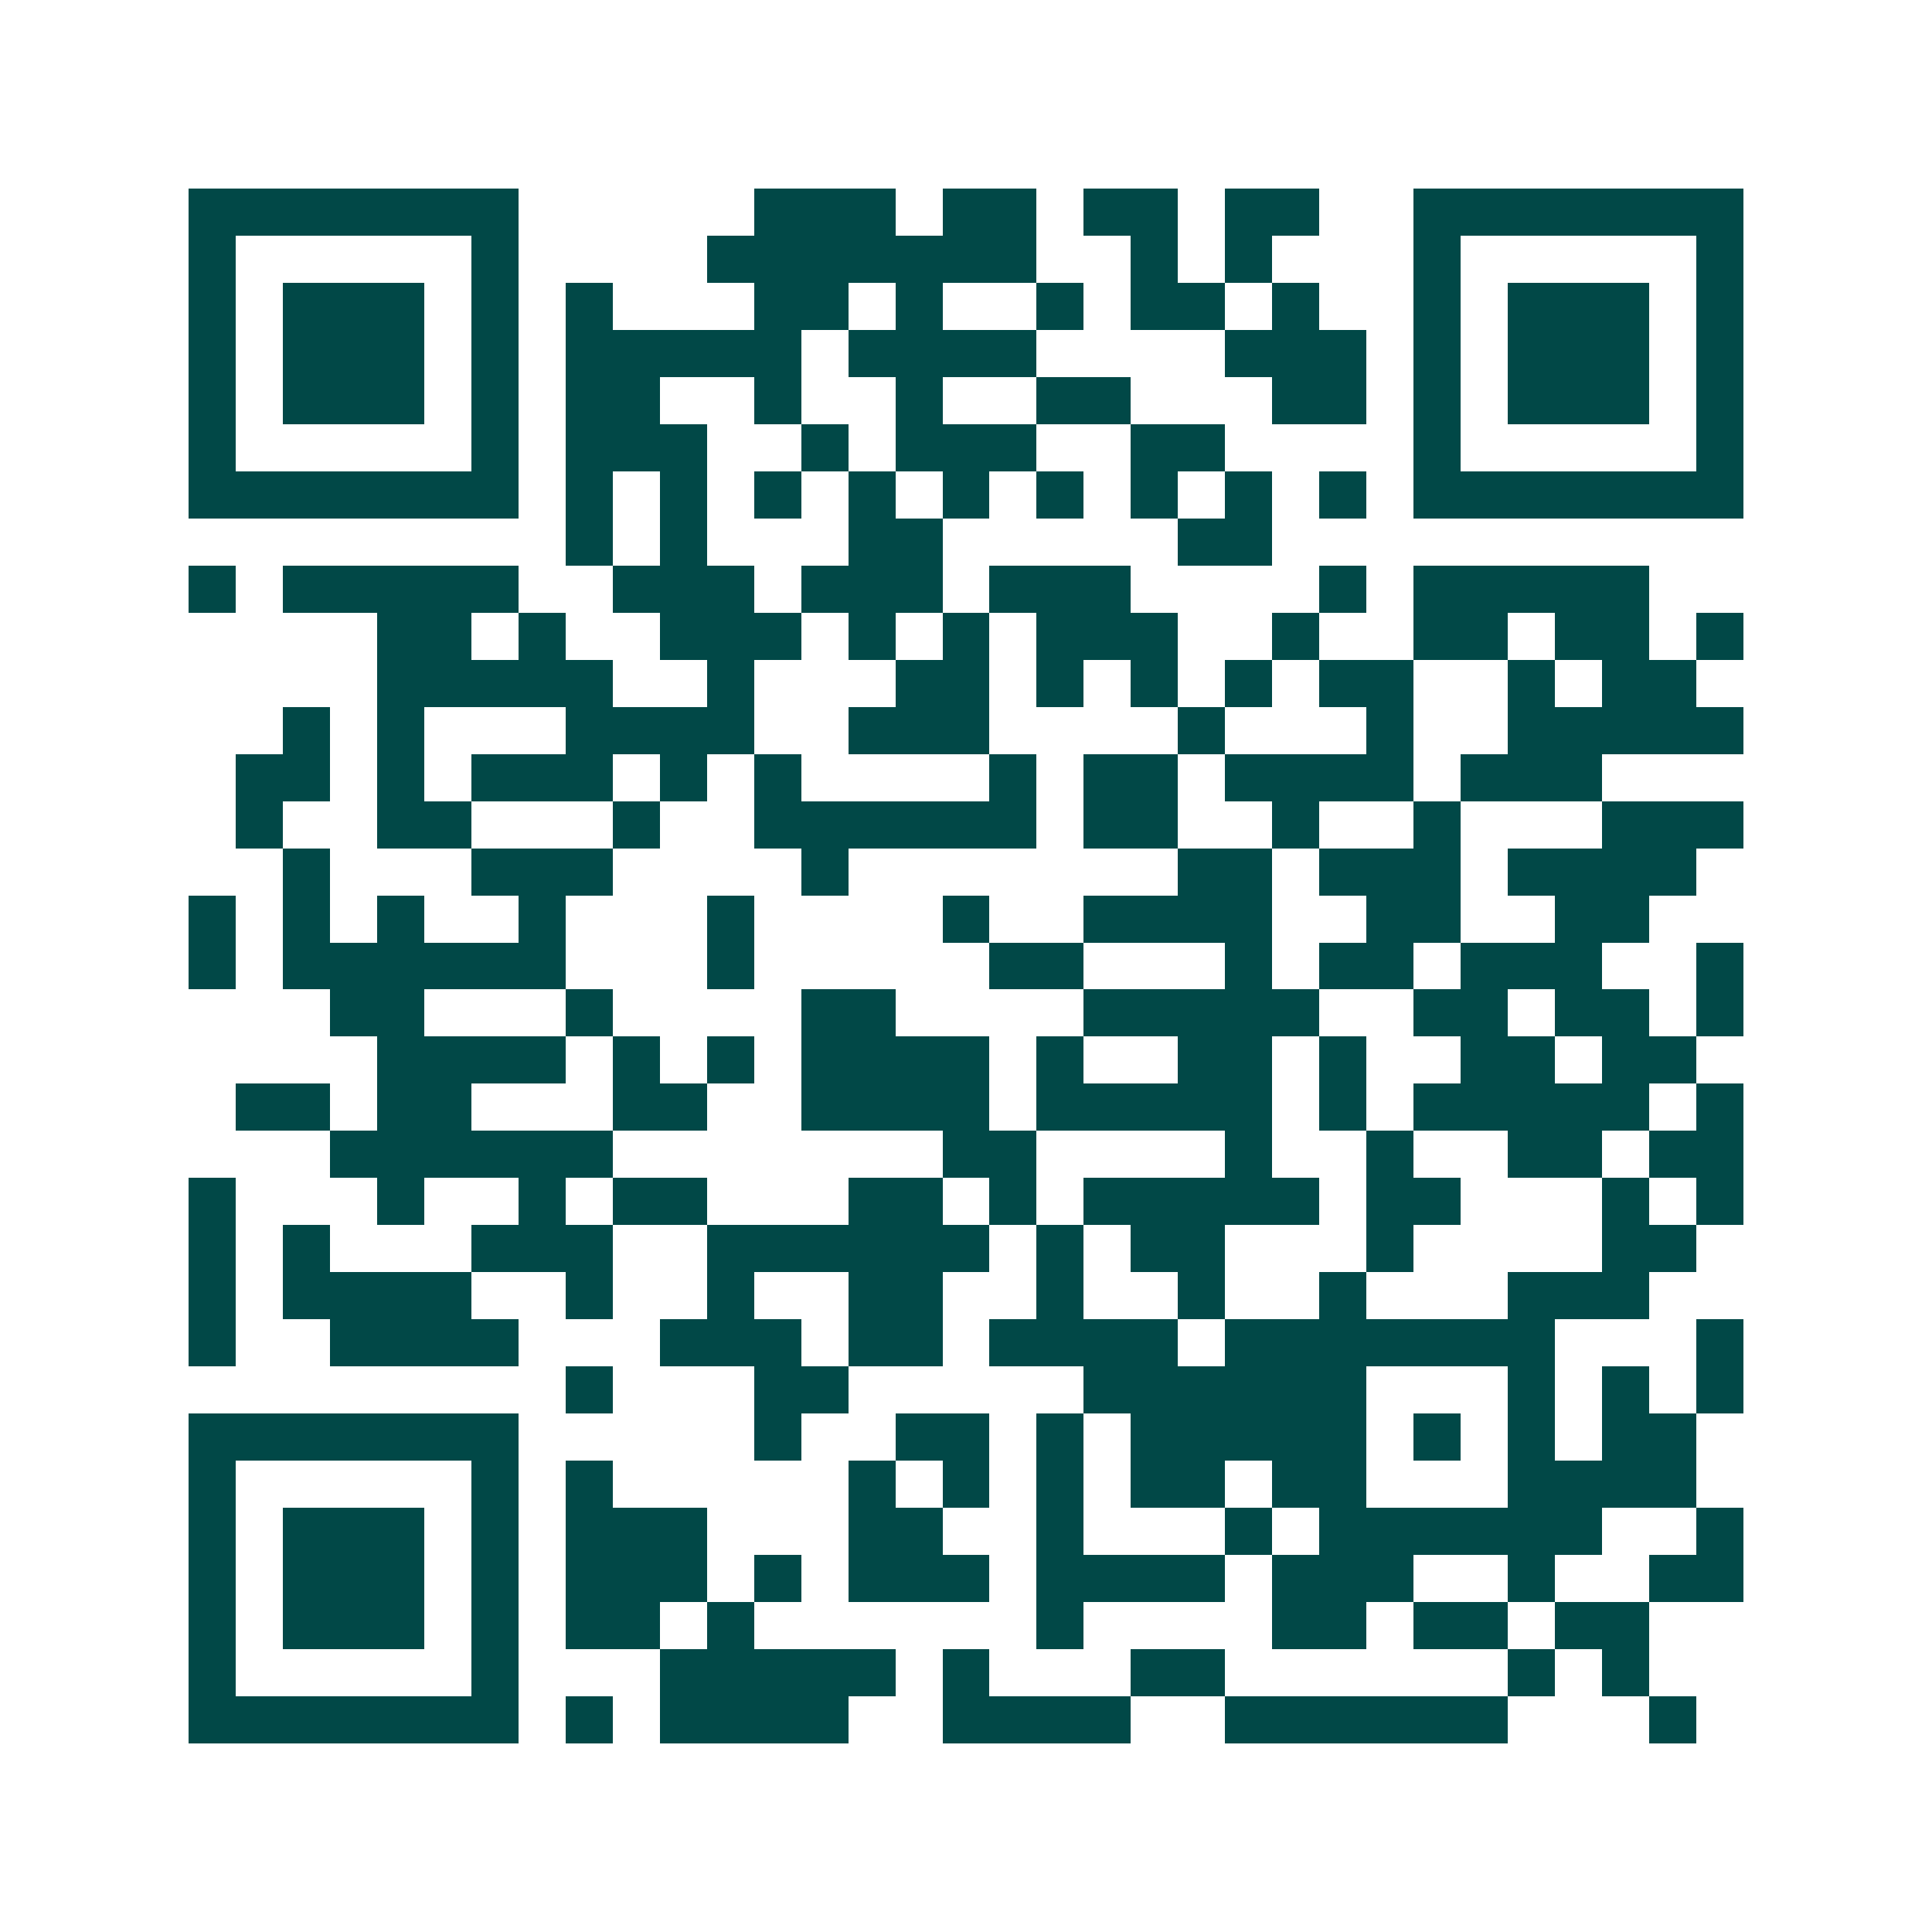 <svg xmlns="http://www.w3.org/2000/svg" width="200" height="200" viewBox="0 0 41 41" shape-rendering="crispEdges"><path fill="#ffffff" d="M0 0h41v41H0z"/><path stroke="#014847" d="M4 4.5h7m5 0h3m1 0h2m1 0h2m1 0h2m2 0h7M4 5.5h1m5 0h1m4 0h7m2 0h1m1 0h1m3 0h1m5 0h1M4 6.5h1m1 0h3m1 0h1m1 0h1m3 0h2m1 0h1m2 0h1m1 0h2m1 0h1m2 0h1m1 0h3m1 0h1M4 7.5h1m1 0h3m1 0h1m1 0h5m1 0h4m4 0h3m1 0h1m1 0h3m1 0h1M4 8.5h1m1 0h3m1 0h1m1 0h2m2 0h1m2 0h1m2 0h2m3 0h2m1 0h1m1 0h3m1 0h1M4 9.5h1m5 0h1m1 0h3m2 0h1m1 0h3m2 0h2m4 0h1m5 0h1M4 10.5h7m1 0h1m1 0h1m1 0h1m1 0h1m1 0h1m1 0h1m1 0h1m1 0h1m1 0h1m1 0h7M12 11.5h1m1 0h1m3 0h2m5 0h2M4 12.5h1m1 0h5m2 0h3m1 0h3m1 0h3m4 0h1m1 0h5M8 13.5h2m1 0h1m2 0h3m1 0h1m1 0h1m1 0h3m2 0h1m2 0h2m1 0h2m1 0h1M8 14.5h5m2 0h1m3 0h2m1 0h1m1 0h1m1 0h1m1 0h2m2 0h1m1 0h2M6 15.5h1m1 0h1m3 0h4m2 0h3m4 0h1m3 0h1m2 0h5M5 16.5h2m1 0h1m1 0h3m1 0h1m1 0h1m4 0h1m1 0h2m1 0h4m1 0h3M5 17.5h1m2 0h2m3 0h1m2 0h6m1 0h2m2 0h1m2 0h1m3 0h3M6 18.5h1m3 0h3m4 0h1m7 0h2m1 0h3m1 0h4M4 19.5h1m1 0h1m1 0h1m2 0h1m3 0h1m4 0h1m2 0h4m2 0h2m2 0h2M4 20.5h1m1 0h6m3 0h1m5 0h2m3 0h1m1 0h2m1 0h3m2 0h1M7 21.5h2m3 0h1m4 0h2m4 0h5m2 0h2m1 0h2m1 0h1M8 22.5h4m1 0h1m1 0h1m1 0h4m1 0h1m2 0h2m1 0h1m2 0h2m1 0h2M5 23.5h2m1 0h2m3 0h2m2 0h4m1 0h5m1 0h1m1 0h5m1 0h1M7 24.5h6m7 0h2m4 0h1m2 0h1m2 0h2m1 0h2M4 25.5h1m3 0h1m2 0h1m1 0h2m3 0h2m1 0h1m1 0h5m1 0h2m3 0h1m1 0h1M4 26.5h1m1 0h1m3 0h3m2 0h6m1 0h1m1 0h2m3 0h1m4 0h2M4 27.5h1m1 0h4m2 0h1m2 0h1m2 0h2m2 0h1m2 0h1m2 0h1m3 0h3M4 28.5h1m2 0h4m3 0h3m1 0h2m1 0h4m1 0h7m3 0h1M12 29.5h1m3 0h2m5 0h6m3 0h1m1 0h1m1 0h1M4 30.5h7m5 0h1m2 0h2m1 0h1m1 0h5m1 0h1m1 0h1m1 0h2M4 31.5h1m5 0h1m1 0h1m5 0h1m1 0h1m1 0h1m1 0h2m1 0h2m3 0h4M4 32.5h1m1 0h3m1 0h1m1 0h3m3 0h2m2 0h1m3 0h1m1 0h6m2 0h1M4 33.5h1m1 0h3m1 0h1m1 0h3m1 0h1m1 0h3m1 0h4m1 0h3m2 0h1m2 0h2M4 34.5h1m1 0h3m1 0h1m1 0h2m1 0h1m6 0h1m4 0h2m1 0h2m1 0h2M4 35.5h1m5 0h1m3 0h5m1 0h1m3 0h2m6 0h1m1 0h1M4 36.5h7m1 0h1m1 0h4m2 0h4m2 0h6m3 0h1"/></svg>
